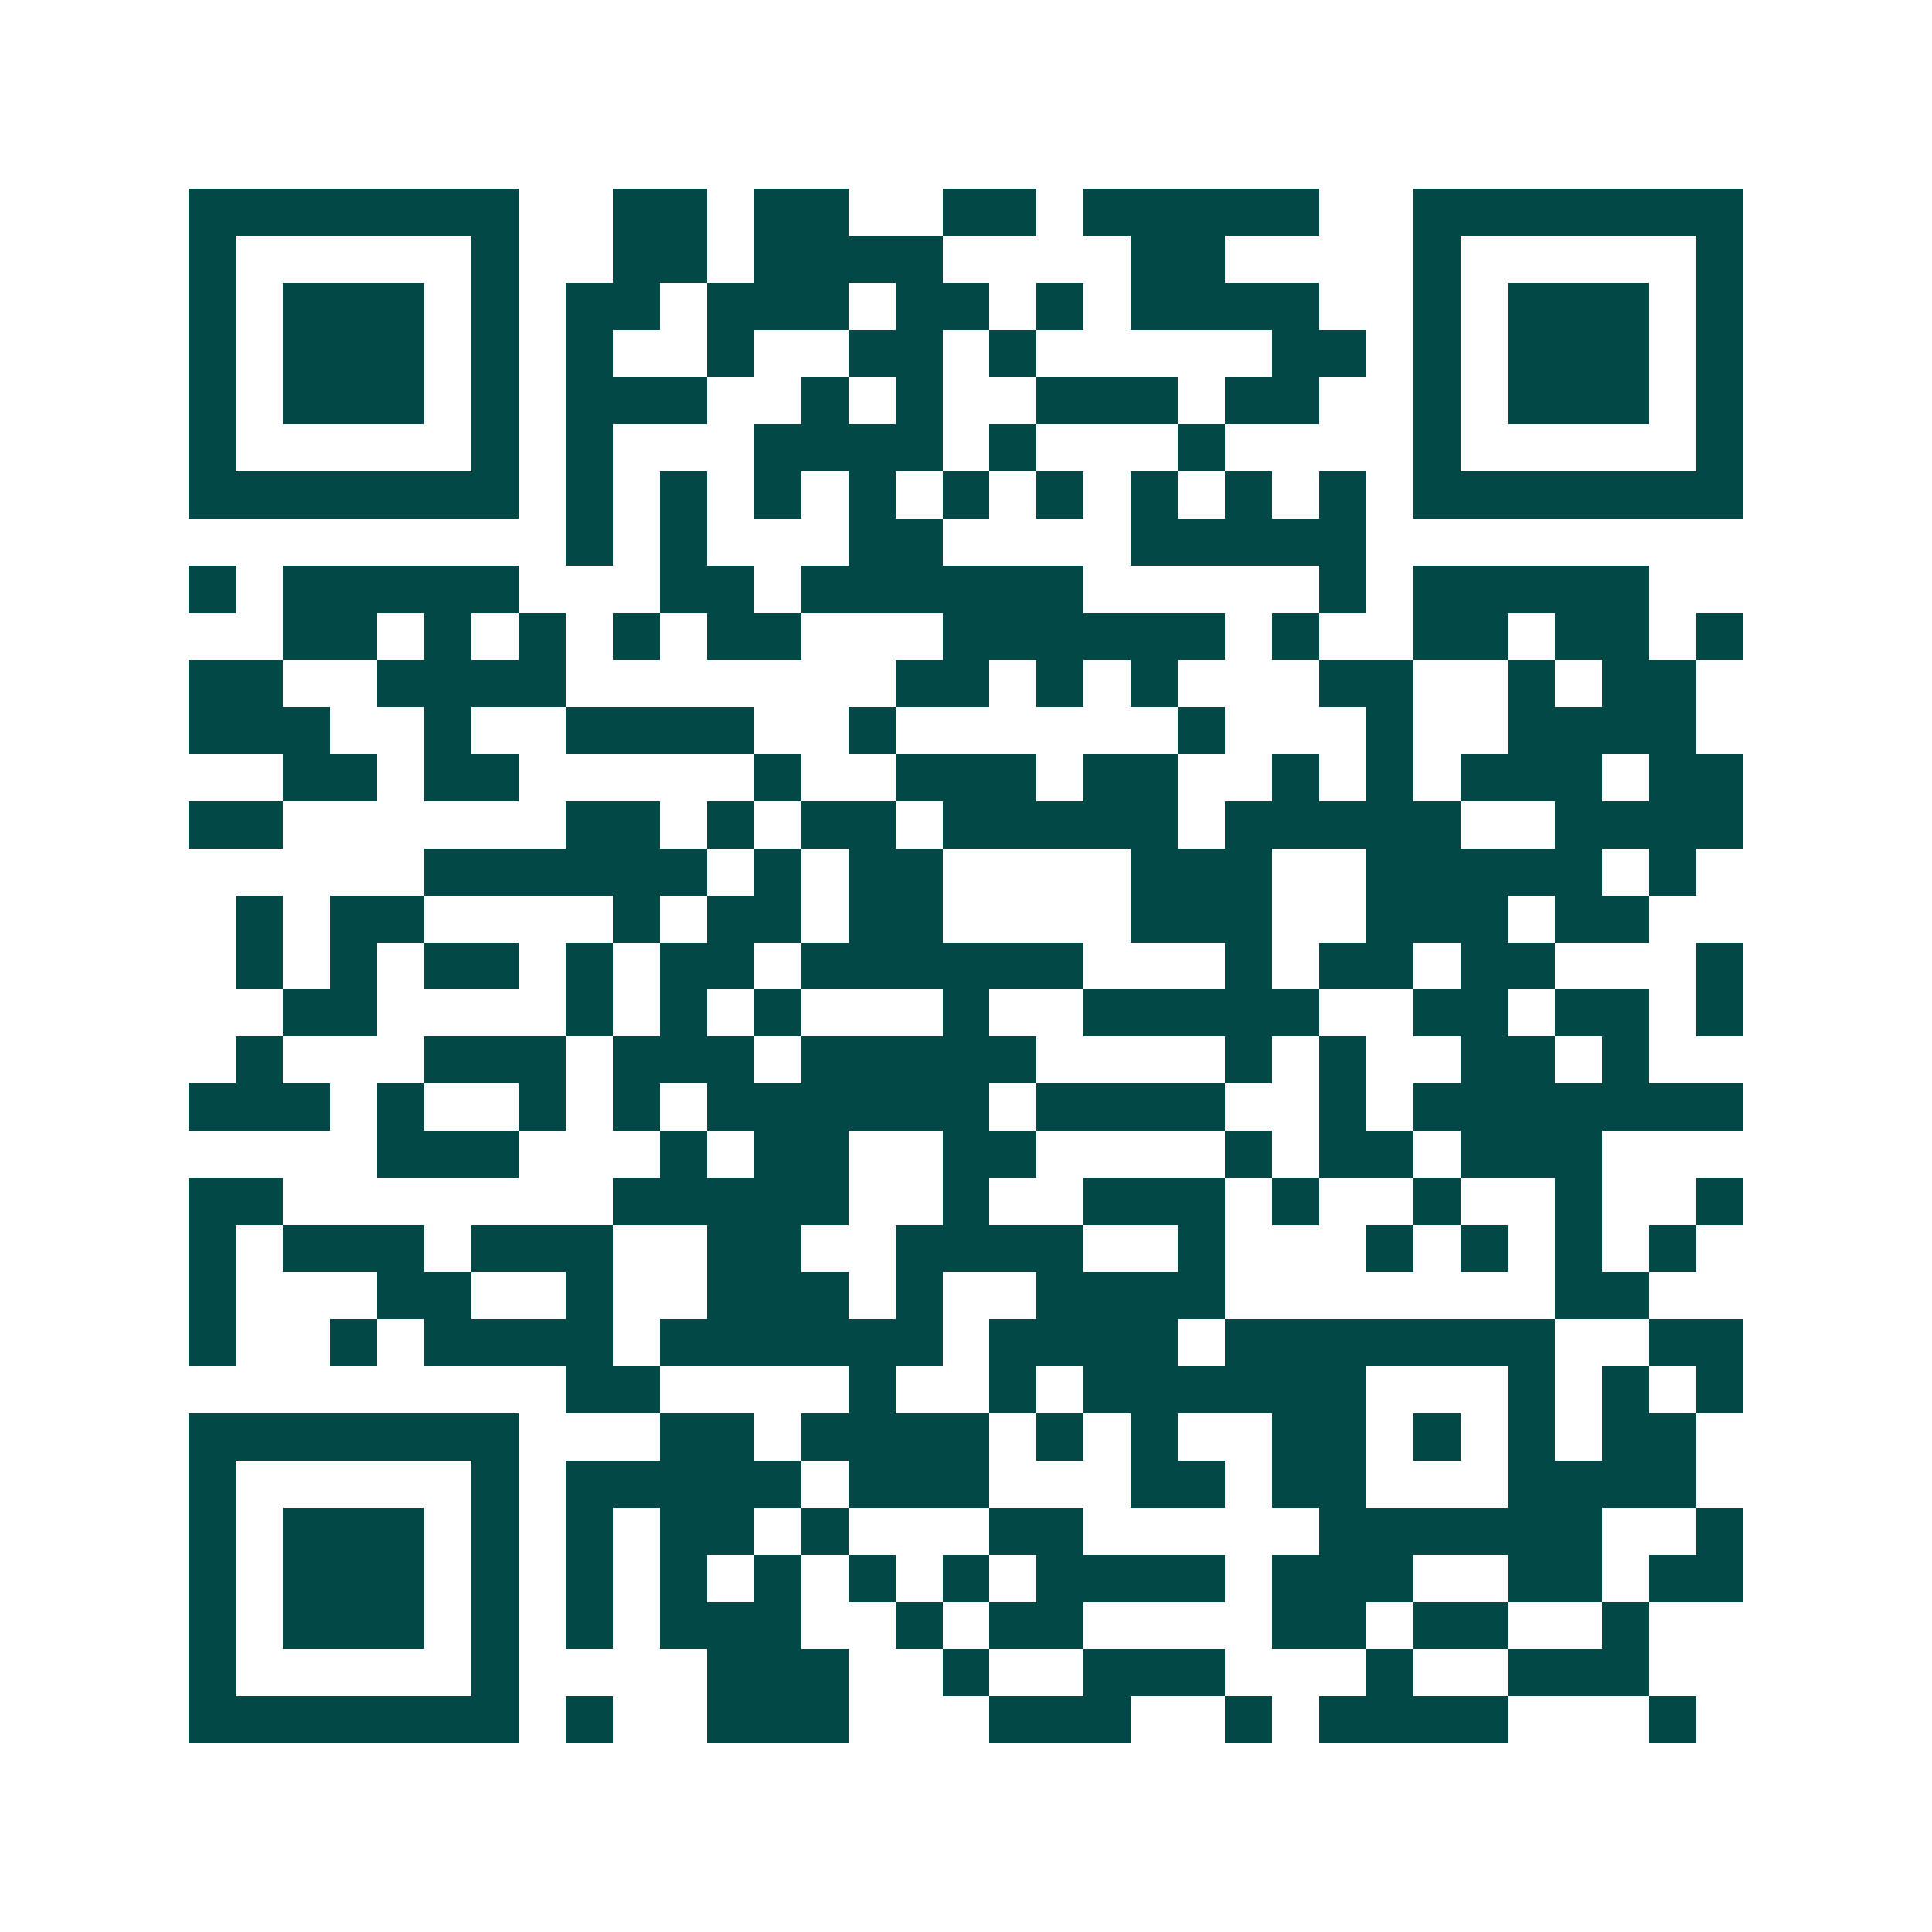 <svg xmlns="http://www.w3.org/2000/svg" width="200" height="200" viewBox="0 0 41 41" shape-rendering="crispEdges"><path fill="#ffffff" d="M0 0h41v41H0z"/><path stroke="#014847" d="M4 4.5h7m2 0h2m1 0h2m2 0h2m1 0h5m2 0h7M4 5.5h1m5 0h1m2 0h2m1 0h4m4 0h2m4 0h1m5 0h1M4 6.5h1m1 0h3m1 0h1m1 0h2m1 0h3m1 0h2m1 0h1m1 0h4m2 0h1m1 0h3m1 0h1M4 7.5h1m1 0h3m1 0h1m1 0h1m2 0h1m2 0h2m1 0h1m5 0h2m1 0h1m1 0h3m1 0h1M4 8.5h1m1 0h3m1 0h1m1 0h3m2 0h1m1 0h1m2 0h3m1 0h2m2 0h1m1 0h3m1 0h1M4 9.5h1m5 0h1m1 0h1m3 0h4m1 0h1m3 0h1m4 0h1m5 0h1M4 10.5h7m1 0h1m1 0h1m1 0h1m1 0h1m1 0h1m1 0h1m1 0h1m1 0h1m1 0h1m1 0h7M12 11.5h1m1 0h1m3 0h2m4 0h5M4 12.5h1m1 0h5m3 0h2m1 0h6m5 0h1m1 0h5M6 13.5h2m1 0h1m1 0h1m1 0h1m1 0h2m3 0h6m1 0h1m2 0h2m1 0h2m1 0h1M4 14.5h2m2 0h4m7 0h2m1 0h1m1 0h1m3 0h2m2 0h1m1 0h2M4 15.5h3m2 0h1m2 0h4m2 0h1m6 0h1m3 0h1m2 0h4M6 16.5h2m1 0h2m5 0h1m2 0h3m1 0h2m2 0h1m1 0h1m1 0h3m1 0h2M4 17.5h2m6 0h2m1 0h1m1 0h2m1 0h5m1 0h5m2 0h4M9 18.5h6m1 0h1m1 0h2m4 0h3m2 0h5m1 0h1M5 19.5h1m1 0h2m4 0h1m1 0h2m1 0h2m4 0h3m2 0h3m1 0h2M5 20.5h1m1 0h1m1 0h2m1 0h1m1 0h2m1 0h6m3 0h1m1 0h2m1 0h2m3 0h1M6 21.5h2m4 0h1m1 0h1m1 0h1m3 0h1m2 0h5m2 0h2m1 0h2m1 0h1M5 22.5h1m3 0h3m1 0h3m1 0h5m4 0h1m1 0h1m2 0h2m1 0h1M4 23.5h3m1 0h1m2 0h1m1 0h1m1 0h6m1 0h4m2 0h1m1 0h7M8 24.5h3m3 0h1m1 0h2m2 0h2m4 0h1m1 0h2m1 0h3M4 25.5h2m7 0h5m2 0h1m2 0h3m1 0h1m2 0h1m2 0h1m2 0h1M4 26.5h1m1 0h3m1 0h3m2 0h2m2 0h4m2 0h1m3 0h1m1 0h1m1 0h1m1 0h1M4 27.5h1m3 0h2m2 0h1m2 0h3m1 0h1m2 0h4m7 0h2M4 28.5h1m2 0h1m1 0h4m1 0h6m1 0h4m1 0h7m2 0h2M12 29.5h2m4 0h1m2 0h1m1 0h6m3 0h1m1 0h1m1 0h1M4 30.5h7m3 0h2m1 0h4m1 0h1m1 0h1m2 0h2m1 0h1m1 0h1m1 0h2M4 31.5h1m5 0h1m1 0h5m1 0h3m3 0h2m1 0h2m3 0h4M4 32.5h1m1 0h3m1 0h1m1 0h1m1 0h2m1 0h1m3 0h2m5 0h6m2 0h1M4 33.5h1m1 0h3m1 0h1m1 0h1m1 0h1m1 0h1m1 0h1m1 0h1m1 0h4m1 0h3m2 0h2m1 0h2M4 34.5h1m1 0h3m1 0h1m1 0h1m1 0h3m2 0h1m1 0h2m4 0h2m1 0h2m2 0h1M4 35.5h1m5 0h1m4 0h3m2 0h1m2 0h3m3 0h1m2 0h3M4 36.5h7m1 0h1m2 0h3m3 0h3m2 0h1m1 0h4m3 0h1"/></svg>

